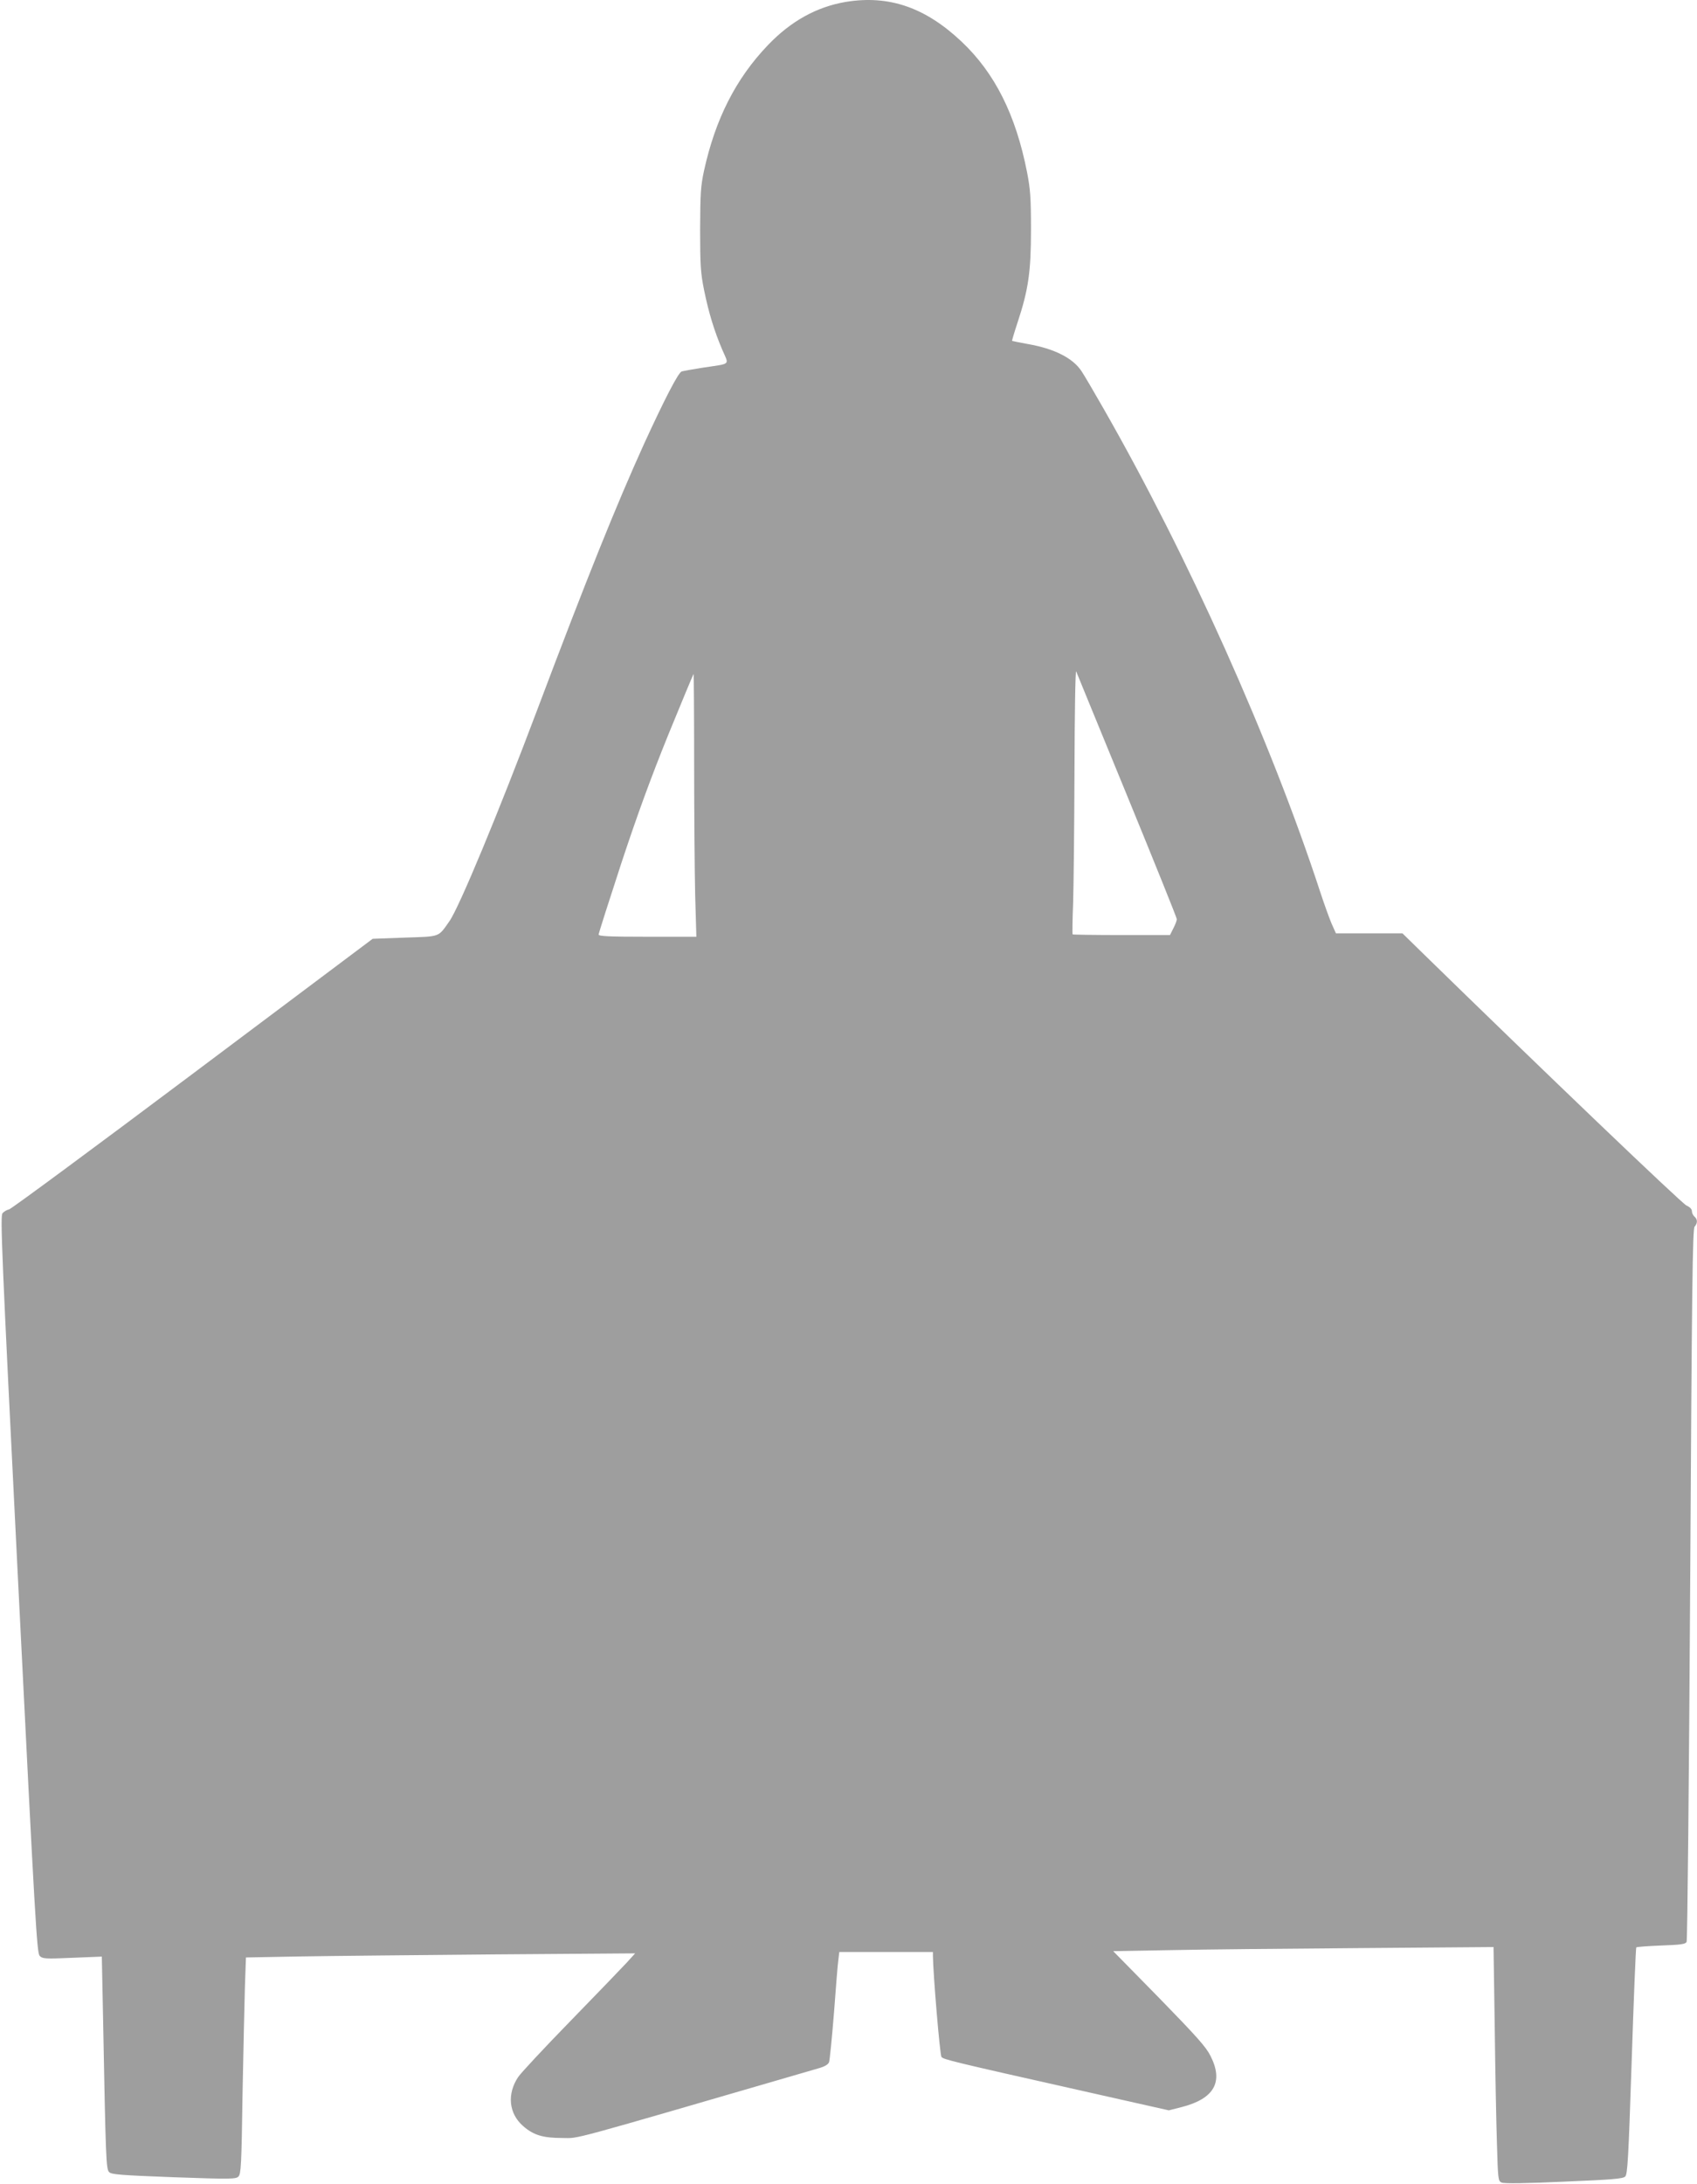 <?xml version="1.0" standalone="no"?>
<!DOCTYPE svg PUBLIC "-//W3C//DTD SVG 20010904//EN"
 "http://www.w3.org/TR/2001/REC-SVG-20010904/DTD/svg10.dtd">
<svg version="1.0" xmlns="http://www.w3.org/2000/svg"
 width="995pt" height="1280pt" viewBox="0 0 995 1280"
 preserveAspectRatio="xMidYMid meet">
<g transform="translate(0,1280) scale(0.1,-0.1)"
fill="#9e9e9e" stroke="none">
<path d="M4960 12789 c-172 -29 -323 -113 -457 -253 -189 -197 -309 -435 -375
-736 -20 -93 -22 -134 -23 -345 0 -211 3 -254 23 -354 27 -133 60 -241 107
-351 40 -93 55 -79 -115 -105 -58 -9 -113 -19 -123 -22 -19 -5 -99 -159 -221
-425 -164 -362 -333 -781 -626 -1558 -224 -595 -458 -1159 -515 -1239 -67 -95
-50 -89 -261 -96 l-189 -7 -1055 -791 c-580 -435 -1065 -793 -1077 -795 -12
-2 -29 -12 -38 -22 -14 -16 -7 -198 92 -2176 100 -1998 109 -2160 126 -2177
17 -17 31 -18 191 -11 l173 7 7 -344 c16 -851 18 -901 36 -919 14 -14 64 -18
379 -30 336 -12 364 -11 379 4 15 15 18 67 24 479 5 254 11 539 14 633 l6 172
322 6 c176 3 690 8 1141 12 l819 6 -49 -54 c-27 -29 -175 -183 -329 -341 -155
-159 -293 -307 -308 -330 -66 -99 -55 -213 28 -286 61 -54 117 -71 230 -71
108 0 -15 -33 1502 408 36 10 57 22 63 36 4 12 17 143 29 291 11 149 22 289
26 313 l5 42 275 0 274 0 0 -22 c1 -106 41 -582 50 -593 13 -15 56 -26 804
-194 l529 -119 75 19 c191 49 247 147 170 299 -26 53 -79 112 -301 340 l-270
275 339 6 c186 4 688 9 1115 12 l776 6 7 -467 c3 -257 9 -565 13 -685 6 -210
7 -219 27 -228 14 -7 142 -5 365 5 288 12 346 17 360 30 14 14 19 105 38 677
12 364 24 663 27 666 3 3 69 8 146 11 116 4 142 8 149 21 5 9 14 952 21 2096
10 1749 14 2083 26 2096 18 20 18 43 -1 59 -8 7 -15 21 -15 32 0 12 -12 24
-32 33 -26 11 -846 795 -1569 1501 l-96 94 -195 0 -195 0 -26 58 c-13 31 -44
116 -67 187 -290 885 -771 1959 -1270 2831 -56 98 -114 197 -129 219 -51 77
-160 132 -316 159 -48 9 -89 17 -91 18 -1 2 13 50 32 107 64 194 79 298 79
546 0 187 -4 237 -23 335 -66 337 -189 582 -384 766 -213 201 -426 274 -678
233z m1649 -4653 c160 -390 291 -715 291 -723 0 -8 -9 -32 -20 -53 l-20 -40
-284 0 c-155 0 -285 2 -287 4 -2 2 -1 85 3 183 3 98 7 448 8 778 1 330 5 591
10 580 4 -11 139 -339 299 -729z m-2539 187 c0 -291 3 -637 6 -770 l7 -243
-286 0 c-229 0 -287 3 -287 13 0 7 60 195 133 418 97 293 173 500 277 757 79
193 145 352 147 352 1 0 3 -237 3 -527z"/>
</g>
</svg>
